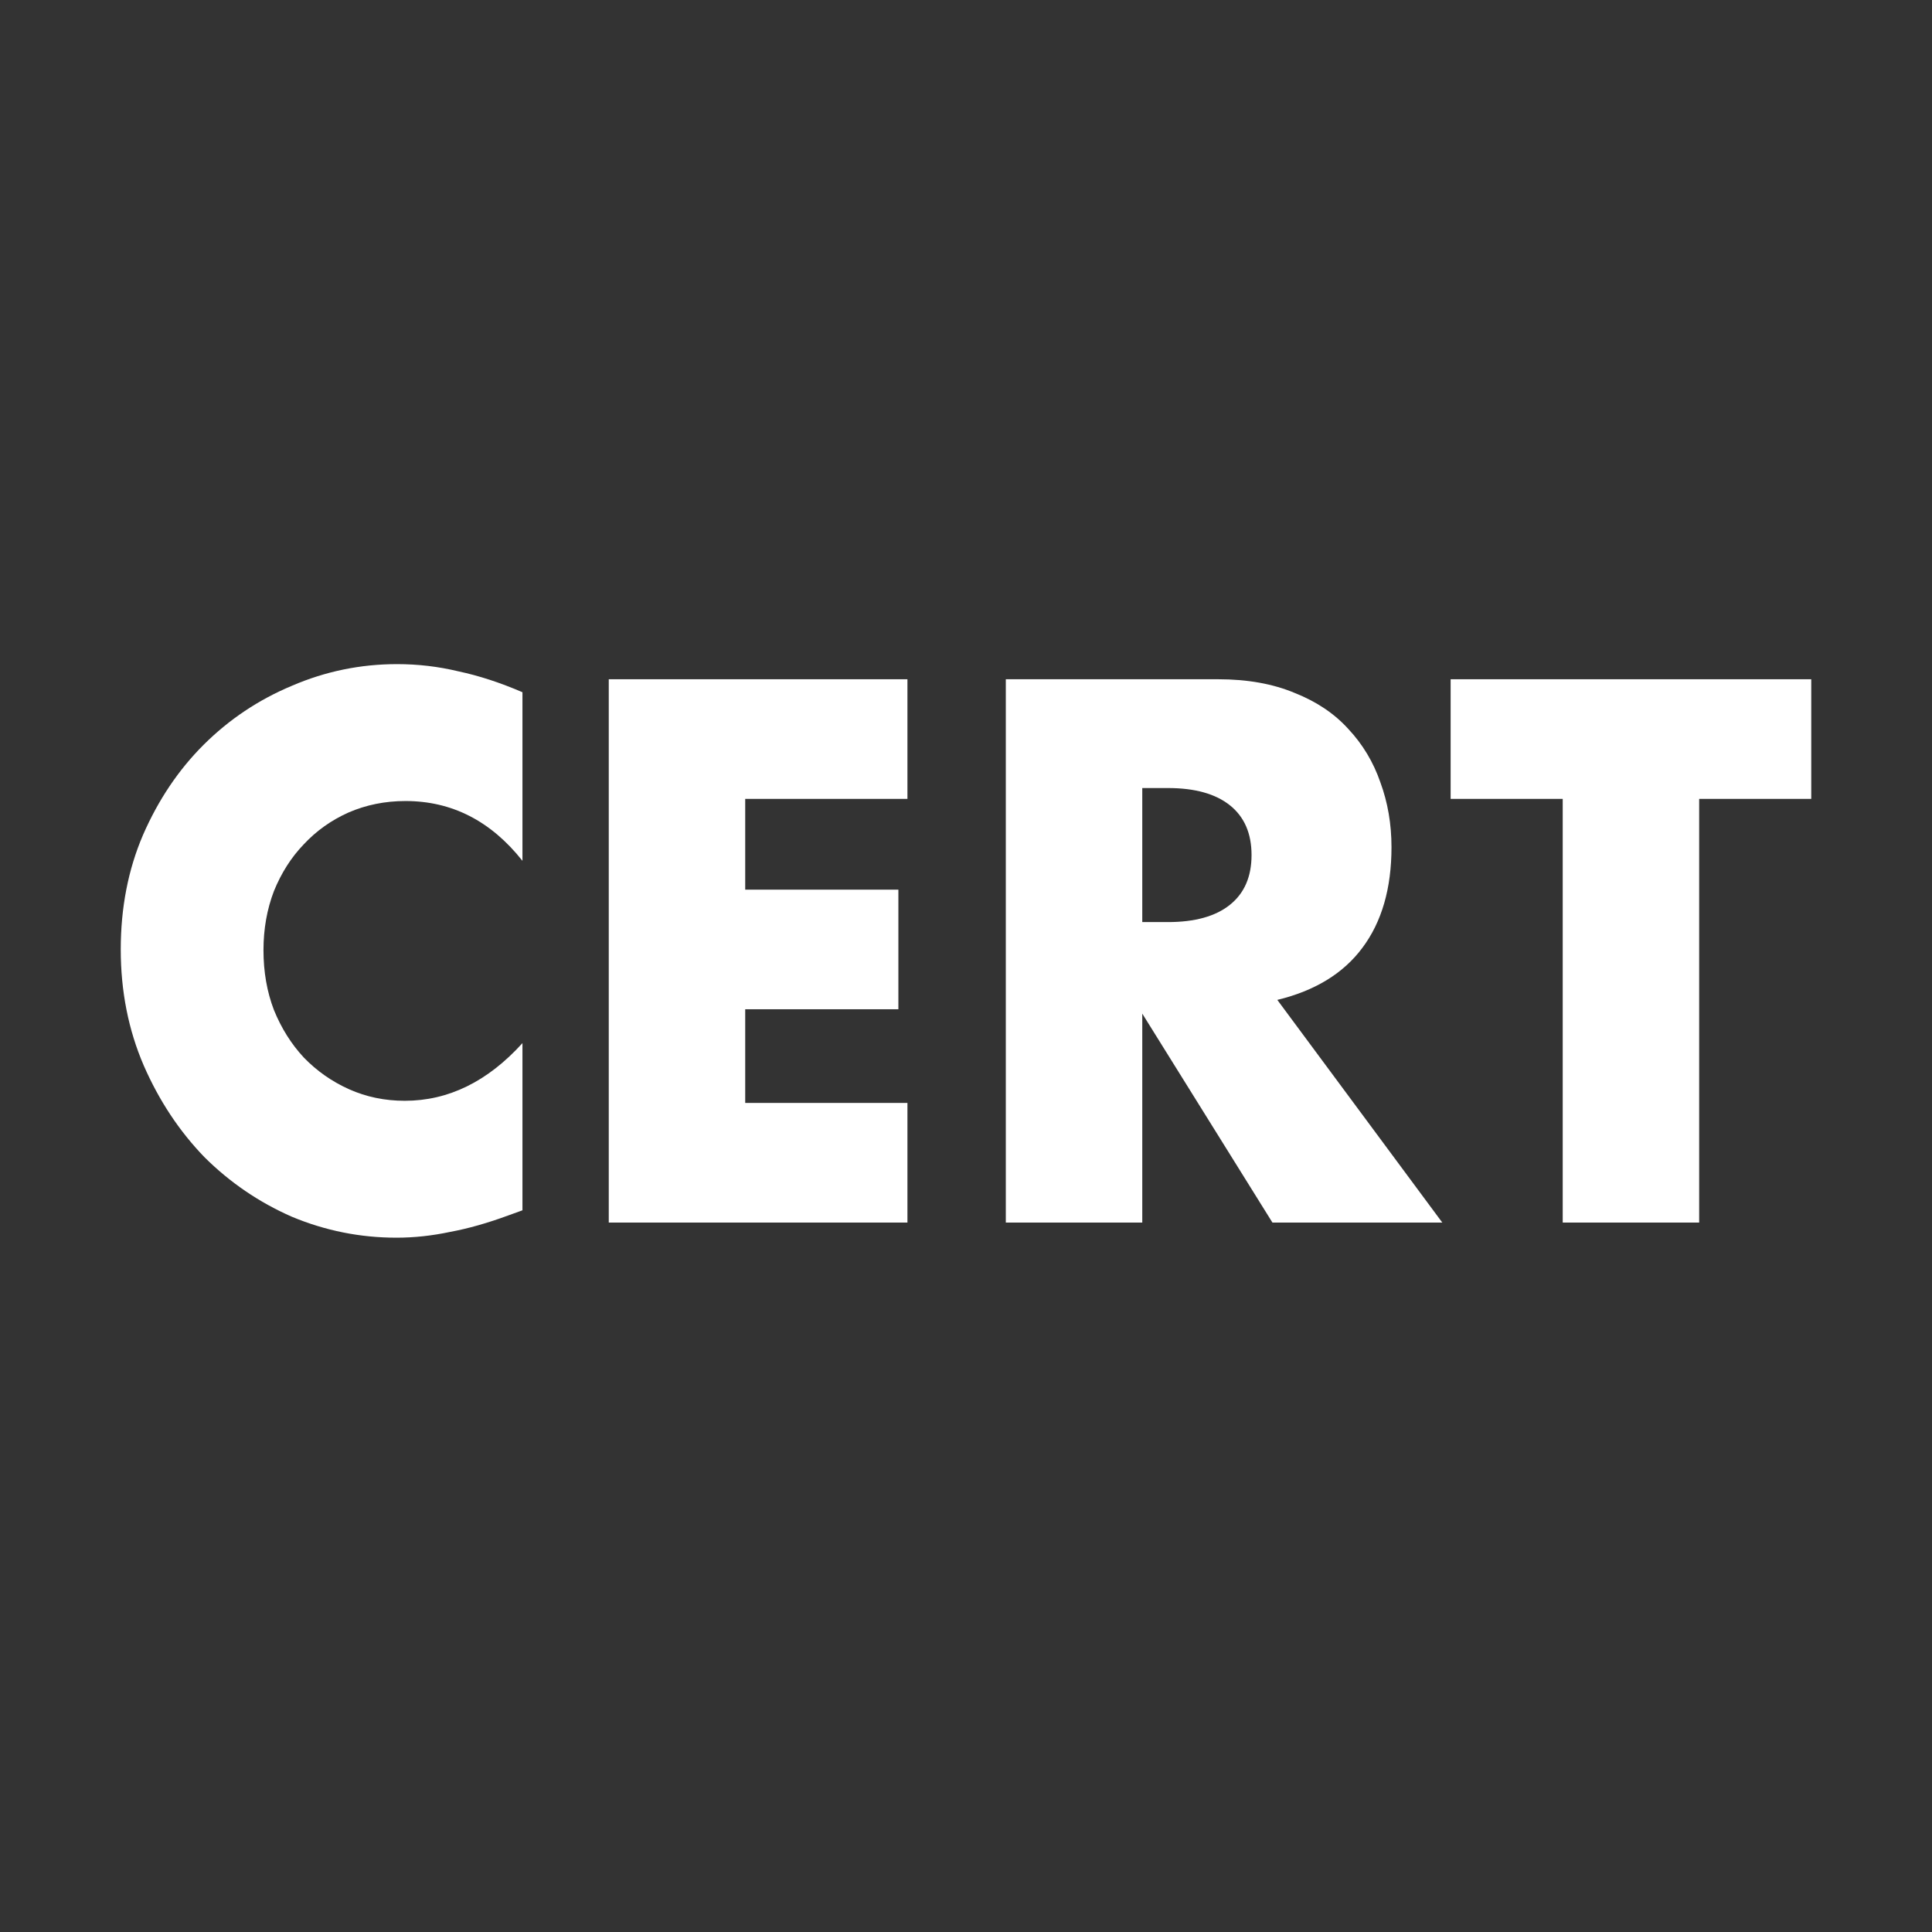 <svg width="64" height="64" viewBox="0 0 64 64" fill="none" xmlns="http://www.w3.org/2000/svg">
<rect x="0" y="0" width="64" height="64" fill="#333333" stroke="none"/>
<path d="M17.307 28.516C16.261 27.196 14.97 26.535 13.432 26.535C12.756 26.535 12.125 26.663 11.541 26.917C10.972 27.172 10.48 27.522 10.065 27.967C9.65 28.397 9.32 28.914 9.074 29.519C8.843 30.123 8.728 30.776 8.728 31.476C8.728 32.192 8.843 32.853 9.074 33.457C9.32 34.062 9.65 34.587 10.065 35.033C10.496 35.478 10.995 35.828 11.564 36.083C12.133 36.337 12.748 36.465 13.409 36.465C14.854 36.465 16.154 35.828 17.307 34.555V40.093L16.845 40.26C16.154 40.515 15.508 40.698 14.908 40.809C14.309 40.936 13.717 41 13.132 41C11.933 41 10.78 40.769 9.673 40.308C8.582 39.83 7.613 39.17 6.767 38.327C5.937 37.467 5.268 36.457 4.761 35.295C4.254 34.118 4 32.837 4 31.452C4 30.068 4.246 28.803 4.738 27.657C5.245 26.495 5.914 25.501 6.744 24.673C7.59 23.83 8.566 23.178 9.673 22.716C10.78 22.239 11.941 22 13.155 22C13.847 22 14.524 22.08 15.185 22.239C15.861 22.382 16.569 22.613 17.307 22.931V28.516Z" fill="white"/>
<path d="M30.06 26.464H24.686V29.471H29.76V33.433H24.686V36.536H30.06V40.499H20.166V22.501H30.06V26.464Z" fill="white"/>
<path d="M37.839 30.545H38.692C39.584 30.545 40.268 30.354 40.744 29.972C41.221 29.59 41.459 29.041 41.459 28.325C41.459 27.609 41.221 27.06 40.744 26.678C40.268 26.297 39.584 26.105 38.692 26.105H37.839V30.545ZM47.778 40.499H42.151L37.839 33.577V40.499H33.319V22.501H40.352C41.321 22.501 42.166 22.652 42.889 22.955C43.612 23.241 44.204 23.639 44.665 24.148C45.142 24.657 45.495 25.246 45.726 25.915C45.972 26.583 46.095 27.299 46.095 28.063C46.095 29.431 45.772 30.545 45.126 31.404C44.496 32.248 43.558 32.821 42.313 33.123L47.778 40.499Z" fill="white"/>
<path d="M56.287 26.464V40.499H51.767V26.464H48.054V22.501H60V26.464H56.287Z" fill="white"/>
</svg>
